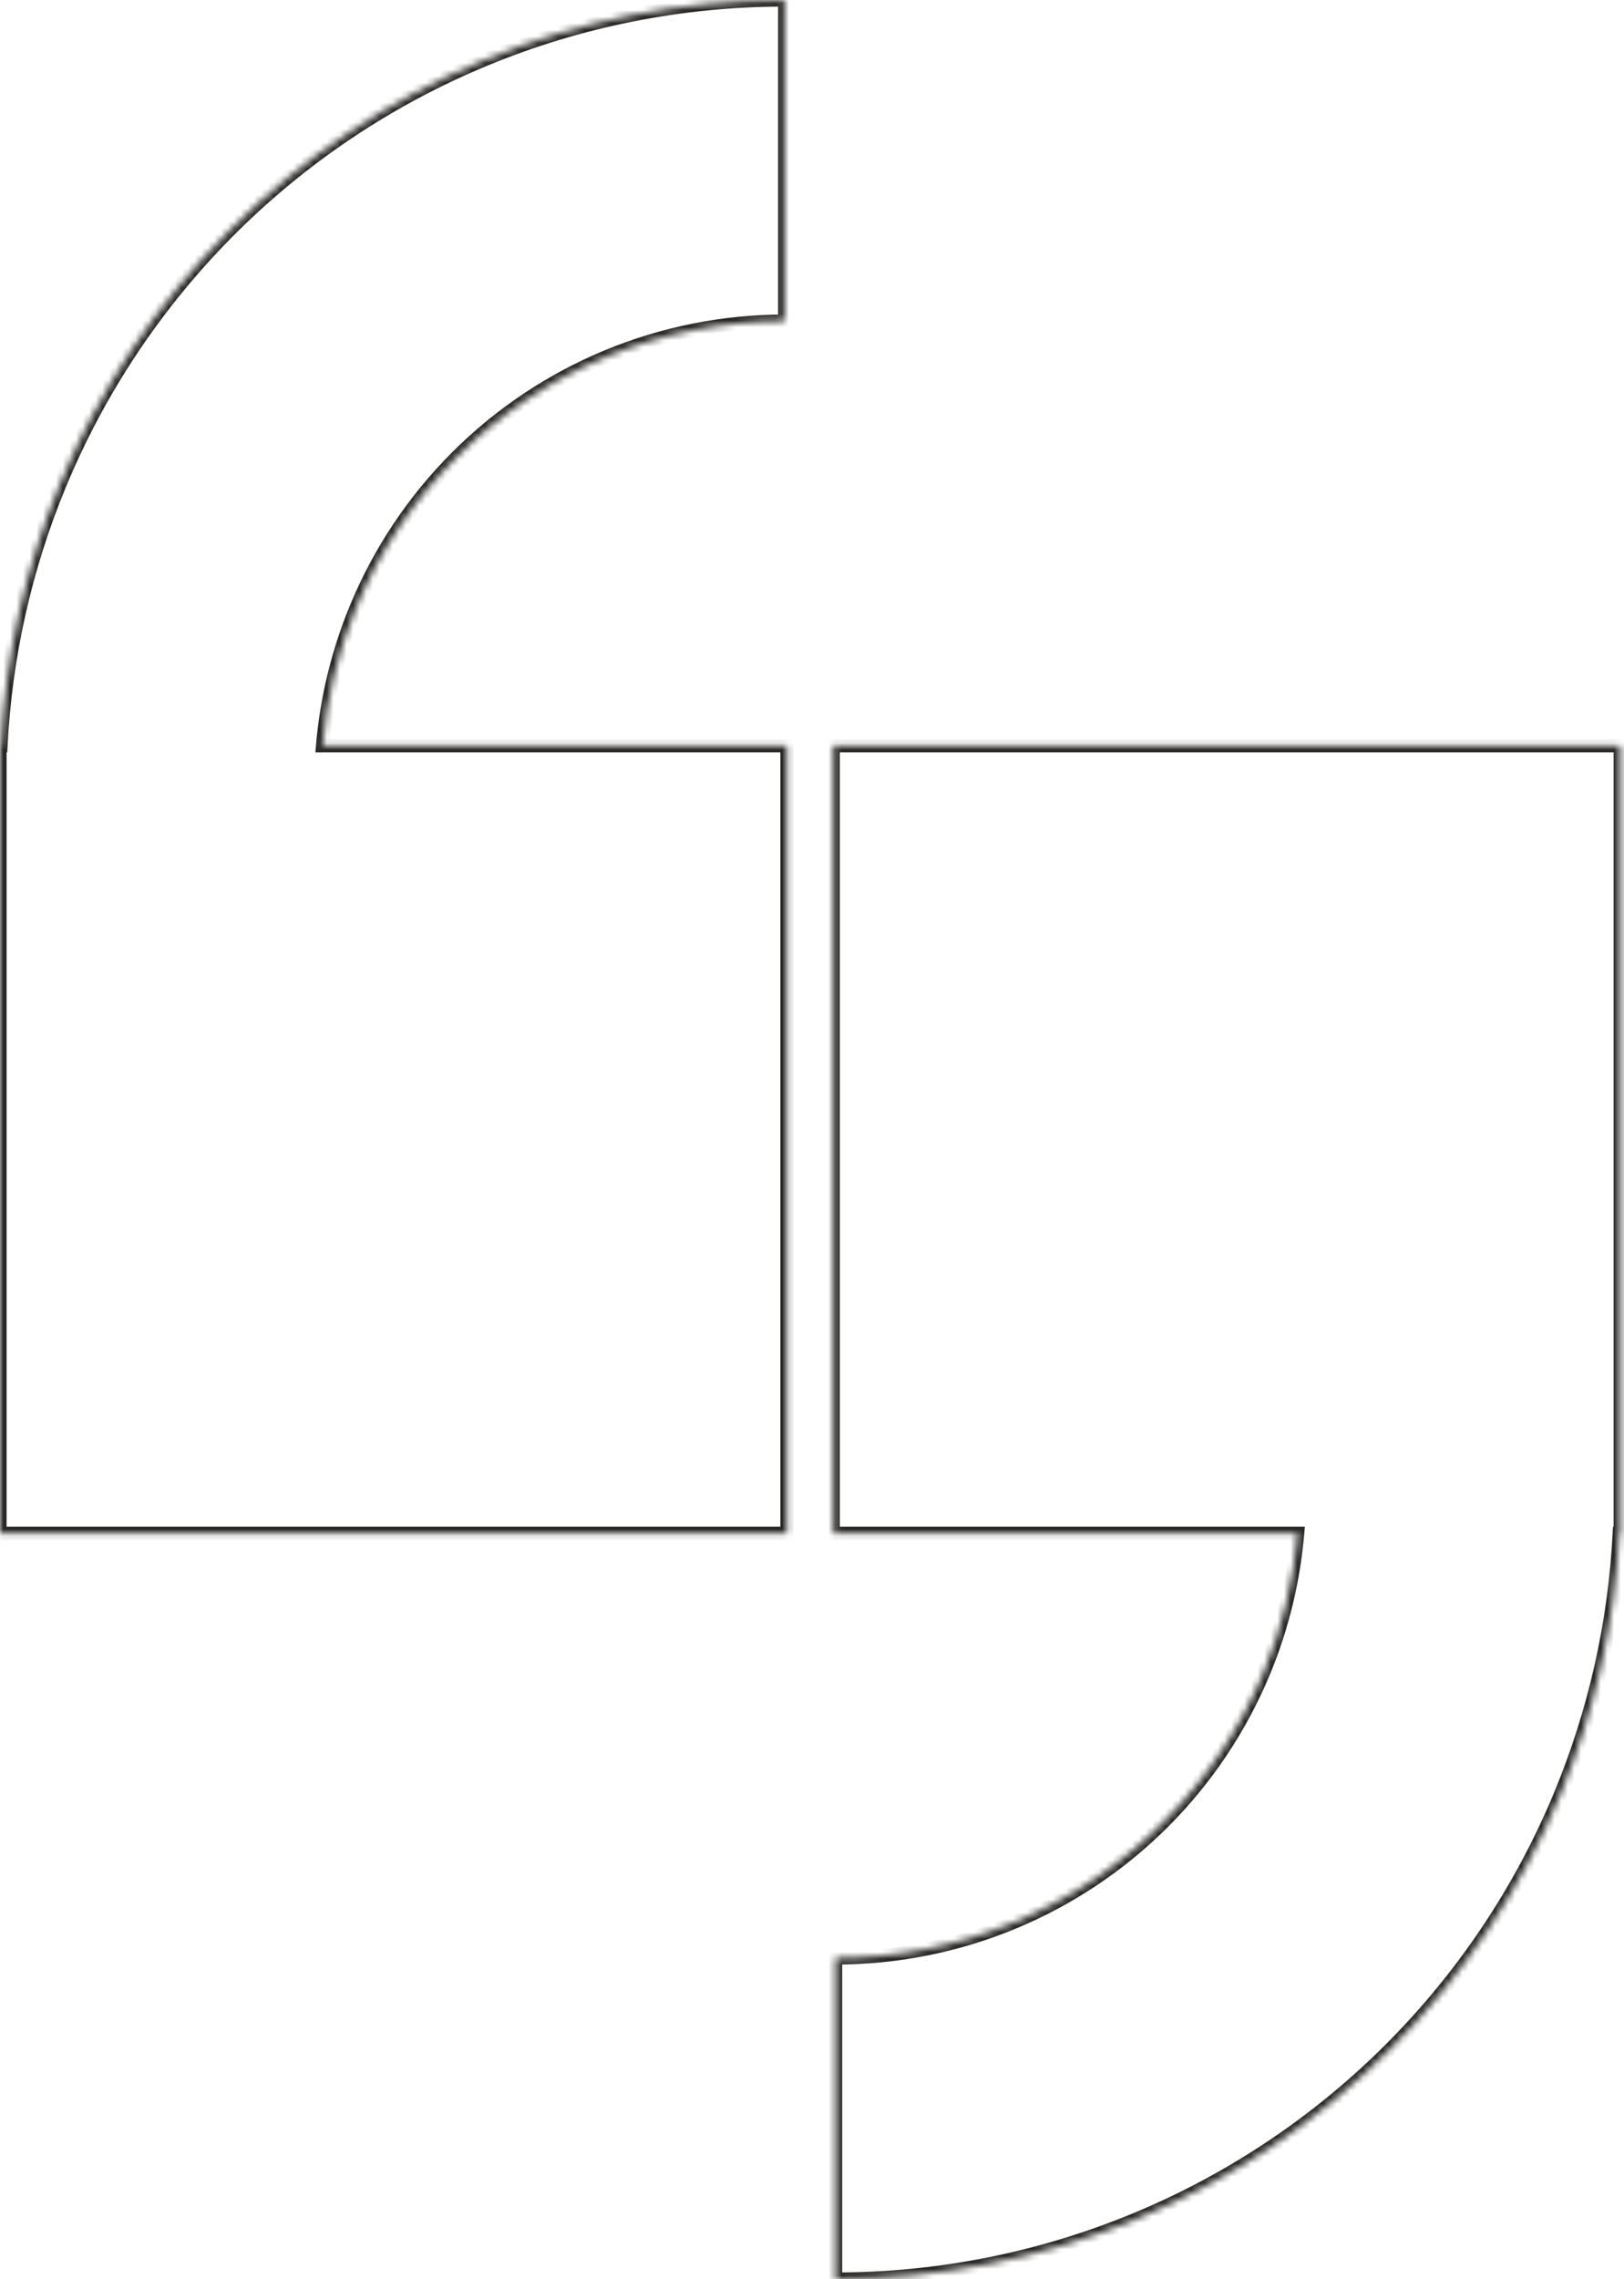 <?xml version="1.0" encoding="UTF-8"?> <svg xmlns="http://www.w3.org/2000/svg" width="246" height="345" viewBox="0 0 246 345" fill="none"> <mask id="path-1-inside-1_38_1205" fill="white"> <path fill-rule="evenodd" clip-rule="evenodd" d="M3.05587e-05 118.771C1.01891e-05 118.8 2.48338e-09 118.828 0 118.857L3.05587e-05 232.105H119.207V112.897H48.861C49.472 105.714 51.187 98.656 53.955 91.973C57.485 83.45 62.66 75.706 69.183 69.183C75.706 62.66 83.45 57.485 91.973 53.955C100.496 50.424 109.631 48.607 118.857 48.607V0C103.248 -2.0468e-06 87.793 3.074 73.372 9.047C58.952 15.021 45.849 23.775 34.812 34.812C23.776 45.849 15.021 58.952 9.047 73.372C3.836 85.954 0.831 99.325 0.149 112.897H3.05587e-05V118.771Z"></path> </mask> <path d="M0 118.857H-1H0ZM3.05587e-05 118.771L1 118.772V118.771H3.05587e-05ZM3.05587e-05 232.105H-1L-1 233.105H3.05587e-05V232.105ZM119.207 232.105V233.105H120.207V232.105H119.207ZM119.207 112.897H120.207V111.897H119.207V112.897ZM48.861 112.897L47.864 112.812L47.772 113.897H48.861V112.897ZM53.955 91.973L54.879 92.356L53.955 91.973ZM69.183 69.183L69.89 69.89L69.183 69.183ZM91.973 53.955L92.356 54.879L91.973 53.955ZM118.857 48.607V49.607H119.857V48.607H118.857ZM118.857 0H119.857V-1L118.857 -1V0ZM73.372 9.047L72.99 8.124L73.372 9.047ZM9.047 73.372L8.124 72.99L9.047 73.372ZM0.149 112.897V113.897H1.101L1.148 112.947L0.149 112.897ZM3.05587e-05 112.897V111.897H-1V112.897H3.05587e-05ZM1 118.857C1 118.828 1 118.8 1 118.772L-1 118.771C-1 118.799 -1 118.828 -1 118.857H1ZM1 232.105L1 118.857H-1L-1 232.105H1ZM119.207 231.105H3.05587e-05V233.105H119.207V231.105ZM118.207 112.897V232.105H120.207V112.897H118.207ZM48.861 113.897H119.207V111.897H48.861V113.897ZM53.031 91.591C50.224 98.368 48.484 105.527 47.864 112.812L49.857 112.982C50.46 105.901 52.15 98.943 54.879 92.356L53.031 91.591ZM68.476 68.476C61.86 75.092 56.611 82.946 53.031 91.591L54.879 92.356C58.359 83.954 63.46 76.32 69.89 69.89L68.476 68.476ZM91.591 53.031C82.946 56.611 75.092 61.86 68.476 68.476L69.89 69.89C76.32 63.46 83.954 58.359 92.356 54.879L91.591 53.031ZM118.857 47.607C109.5 47.607 100.235 49.45 91.591 53.031L92.356 54.879C100.758 51.398 109.763 49.607 118.857 49.607V47.607ZM117.857 0V48.607H119.857V0H117.857ZM73.755 9.971C88.054 4.048 103.38 1 118.857 1V-1C103.117 -1 87.531 2.1 72.99 8.124L73.755 9.971ZM35.519 35.519C46.463 24.575 59.456 15.894 73.755 9.971L72.99 8.124C58.448 14.147 45.235 22.976 34.105 34.105L35.519 35.519ZM9.971 73.755C15.894 59.456 24.575 46.463 35.519 35.519L34.105 34.105C22.976 45.235 14.147 58.448 8.124 72.99L9.971 73.755ZM1.148 112.947C1.824 99.489 4.803 86.231 9.971 73.755L8.124 72.99C2.868 85.678 -0.162 99.16 -0.849 112.847L1.148 112.947ZM3.05587e-05 113.897H0.149V111.897H3.05587e-05V113.897ZM1 118.771V112.897H-1V118.771H1Z" fill="#2A2927" mask="url(#path-1-inside-1_38_1205)"></path> <mask id="path-3-inside-2_38_1205" fill="white"> <path fill-rule="evenodd" clip-rule="evenodd" d="M245.427 226.22C245.427 226.194 245.427 226.169 245.427 226.143L245.427 112.895L126.219 112.895L126.219 232.103L196.566 232.103C195.955 239.286 194.24 246.344 191.472 253.026C187.942 261.549 182.767 269.293 176.244 275.817C169.721 282.34 161.976 287.514 153.453 291.045C144.93 294.575 135.795 296.392 126.57 296.392L126.57 345C142.179 345 157.634 341.925 172.055 335.952C186.475 329.979 199.578 321.224 210.614 310.187C221.651 299.15 230.406 286.048 236.379 271.627C241.591 259.045 244.596 245.675 245.277 232.103L245.427 232.103L245.427 226.22Z"></path> </mask> <path d="M245.427 226.143L246.427 226.143L245.427 226.143ZM245.427 226.22L244.427 226.22L244.427 226.22L245.427 226.22ZM245.427 112.895L246.427 112.895L246.427 111.895L245.427 111.895L245.427 112.895ZM126.219 112.895L126.219 111.895L125.219 111.895L125.219 112.895L126.219 112.895ZM126.219 232.103L125.219 232.103L125.219 233.103L126.219 233.103L126.219 232.103ZM196.566 232.103L197.563 232.188L197.655 231.103L196.566 231.103L196.566 232.103ZM191.472 253.026L190.548 252.643L191.472 253.026ZM176.244 275.817L175.537 275.11L176.244 275.817ZM153.453 291.045L153.071 290.121L153.453 291.045ZM126.57 296.392L126.57 295.392L125.57 295.392L125.57 296.392L126.57 296.392ZM126.57 345L125.57 345L125.57 346L126.57 346L126.57 345ZM172.055 335.952L172.437 336.876L172.055 335.952ZM236.379 271.627L237.303 272.01L236.379 271.627ZM245.277 232.103L245.277 231.103L244.326 231.103L244.279 232.053L245.277 232.103ZM245.427 232.103L245.427 233.103L246.427 233.103L246.427 232.103L245.427 232.103ZM244.427 226.143C244.427 226.168 244.427 226.194 244.427 226.22L246.427 226.221C246.427 226.195 246.427 226.169 246.427 226.143L244.427 226.143ZM244.427 112.895L244.427 226.143L246.427 226.143L246.427 112.895L244.427 112.895ZM126.219 113.895L245.427 113.895L245.427 111.895L126.219 111.895L126.219 113.895ZM127.219 232.103L127.219 112.895L125.219 112.895L125.219 232.103L127.219 232.103ZM196.566 231.103L126.219 231.103L126.219 233.103L196.566 233.103L196.566 231.103ZM192.396 253.409C195.203 246.632 196.942 239.473 197.563 232.188L195.57 232.018C194.967 239.099 193.277 246.056 190.548 252.643L192.396 253.409ZM176.951 276.524C183.567 269.908 188.815 262.053 192.396 253.409L190.548 252.643C187.068 261.045 181.967 268.679 175.537 275.11L176.951 276.524ZM153.836 291.969C162.48 288.388 170.335 283.14 176.951 276.524L175.537 275.11C169.106 281.54 161.472 286.641 153.071 290.121L153.836 291.969ZM126.57 297.392C135.927 297.392 145.192 295.549 153.836 291.969L153.071 290.121C144.669 293.601 135.664 295.392 126.57 295.392L126.57 297.392ZM127.57 345L127.57 296.392L125.57 296.392L125.57 345L127.57 345ZM171.672 335.028C157.373 340.951 142.047 344 126.57 344L126.57 346C142.31 346 157.896 342.899 172.437 336.876L171.672 335.028ZM209.907 309.48C198.963 320.424 185.971 329.105 171.672 335.028L172.437 336.876C186.979 330.853 200.192 322.024 211.322 310.894L209.907 309.48ZM235.455 271.245C229.533 285.544 220.851 298.536 209.907 309.48L211.322 310.894C222.451 299.765 231.28 286.552 237.303 272.01L235.455 271.245ZM244.279 232.053C243.603 245.511 240.623 258.768 235.455 271.245L237.303 272.01C242.559 259.322 245.589 245.839 246.276 232.153L244.279 232.053ZM245.427 231.103L245.277 231.103L245.277 233.103L245.427 233.103L245.427 231.103ZM244.427 226.22L244.427 232.103L246.427 232.103L246.427 226.22L244.427 226.22Z" fill="#2A2927" mask="url(#path-3-inside-2_38_1205)"></path> </svg> 